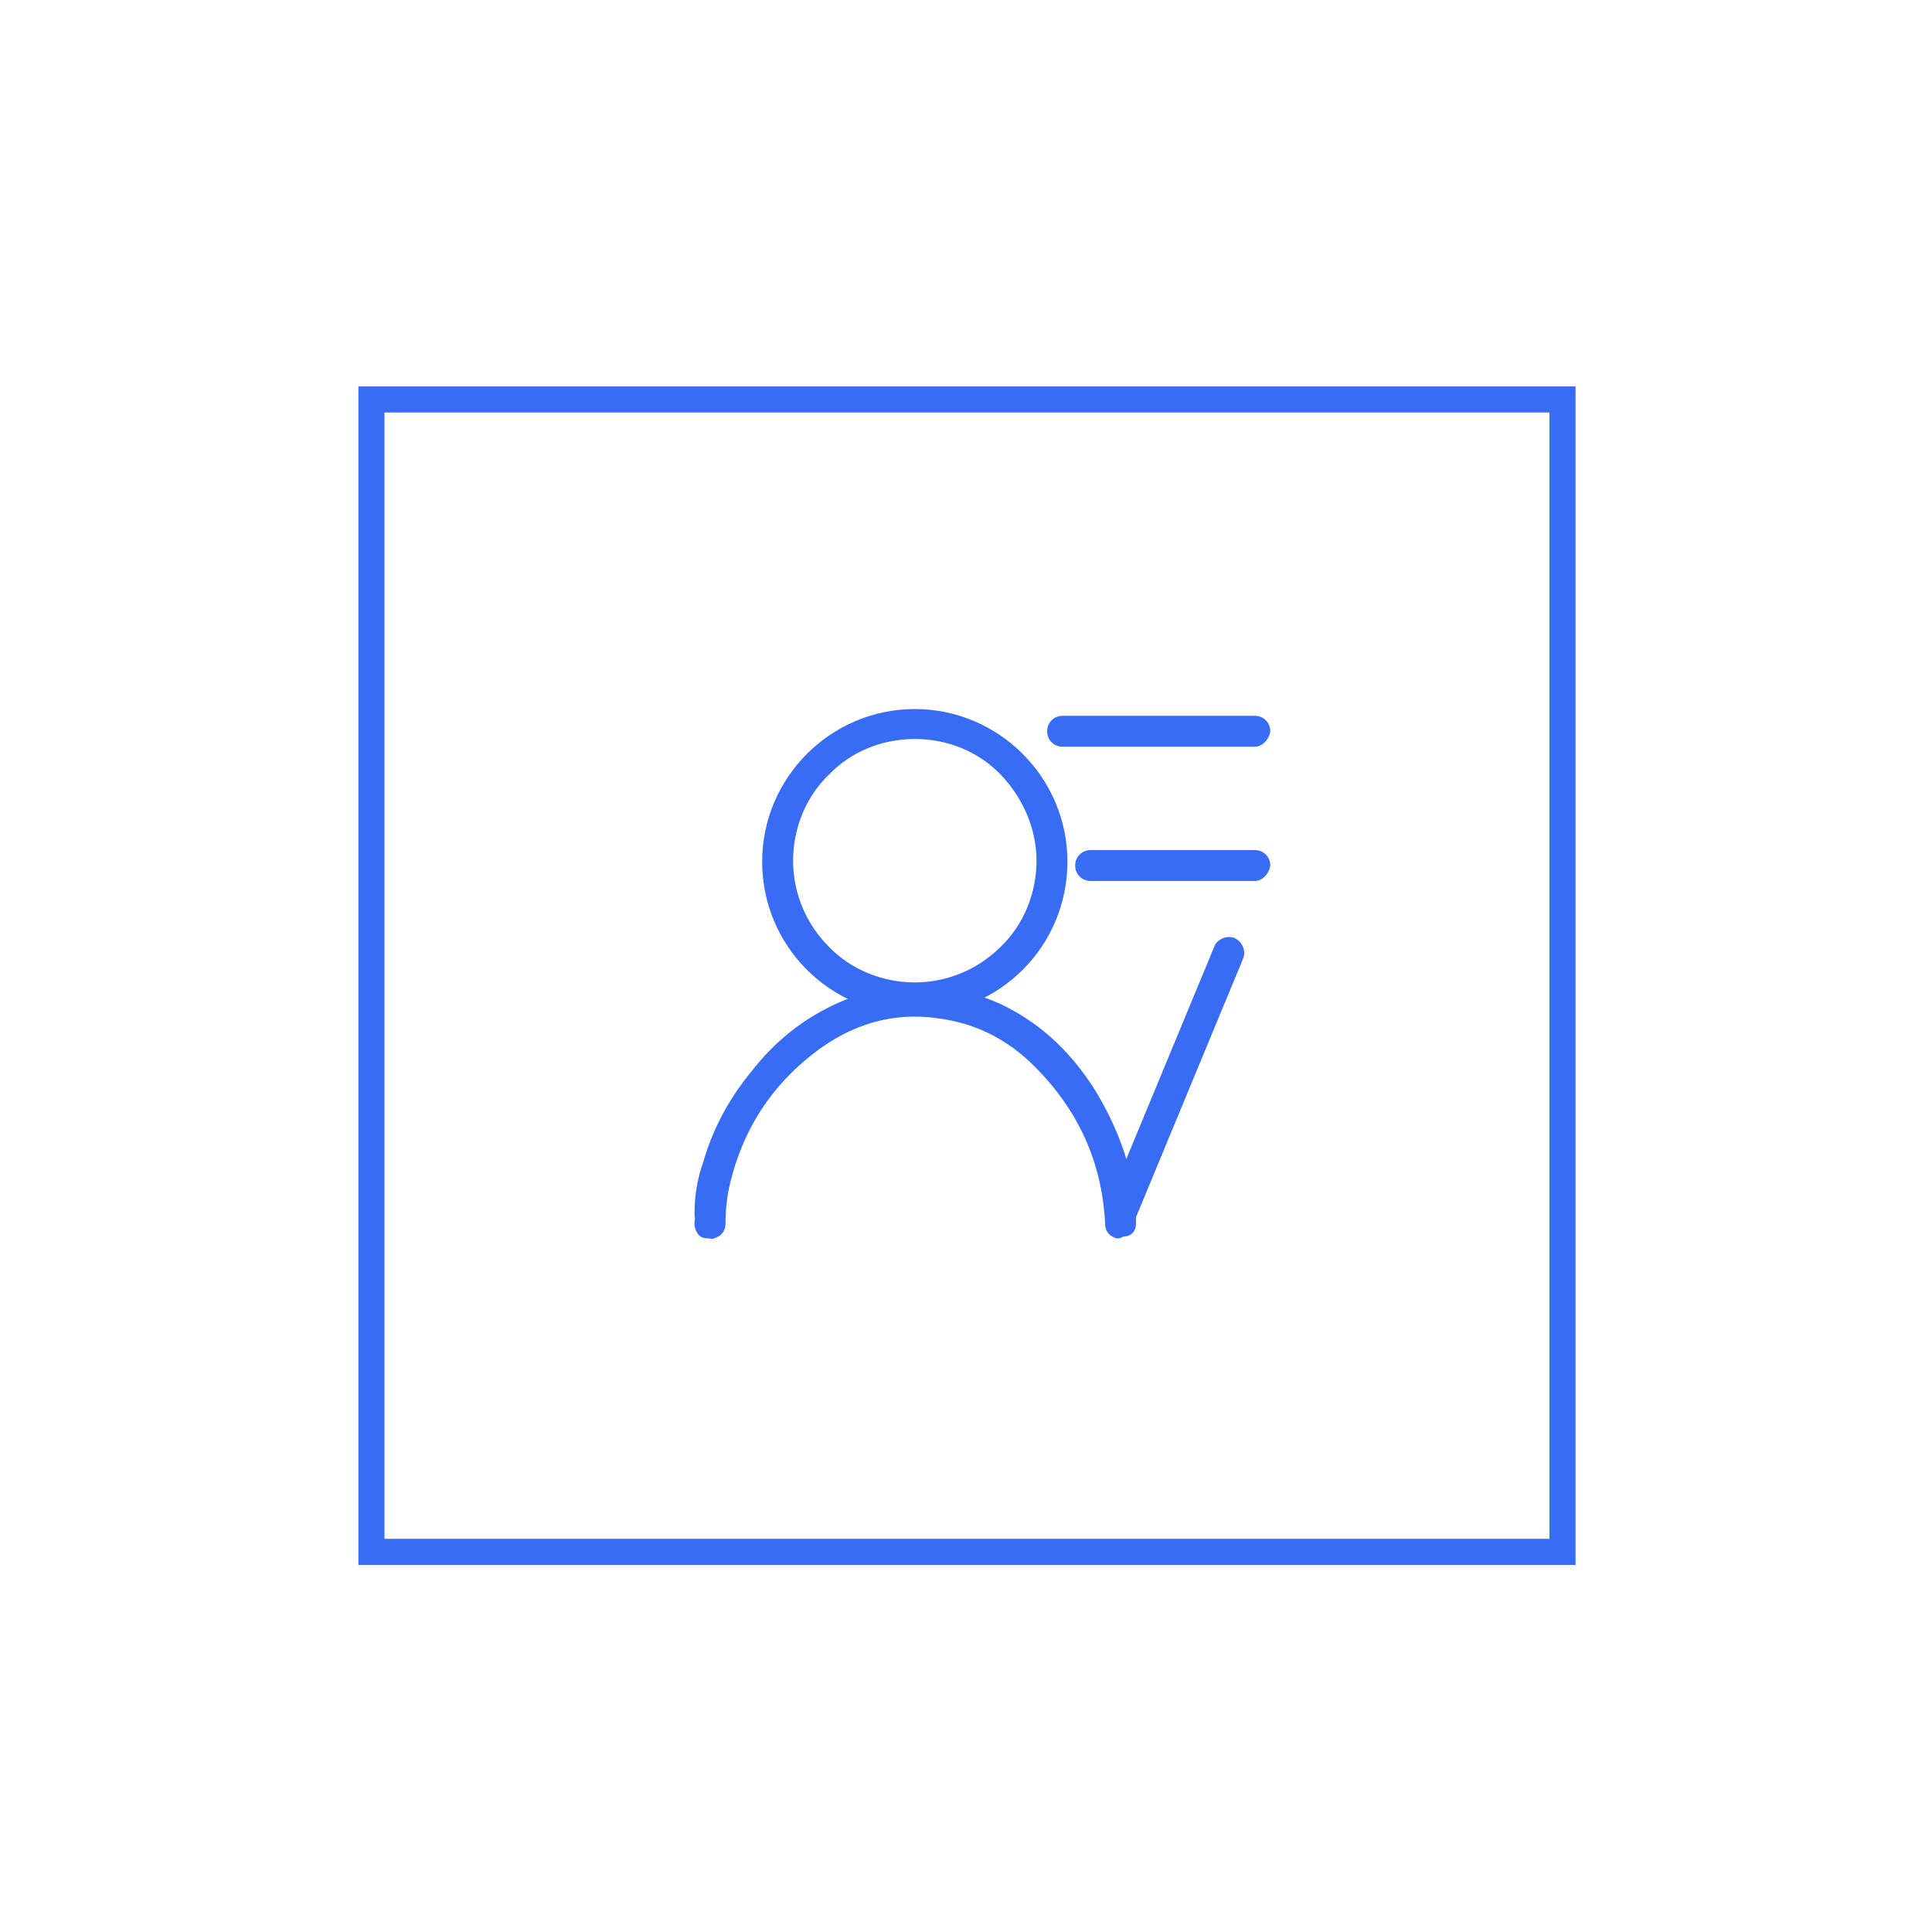 <?xml version="1.0" encoding="utf-8"?>
<!-- Generator: Adobe Illustrator 25.0.1, SVG Export Plug-In . SVG Version: 6.00 Build 0)  -->
<svg version="1.1" id="图层_1" xmlns="http://www.w3.org/2000/svg" xmlns:xlink="http://www.w3.org/1999/xlink" x="0px" y="0px"
	 viewBox="0 0 200 200" style="enable-background:new 0 0 200 200;" xml:space="preserve">
<style type="text/css">
	.st0{fill:none;}
	.st1{fill-rule:evenodd;clip-rule:evenodd;fill:#386CF5;}
	.st2{fill:#386CF5;}
</style>
<path class="st0" d="M200.1,41c0-22.1-17.9-40-40-40h-120c-22.1,0-40,17.9-40,40v120c0,22.1,17.9,40,40,40h120c22.1,0,40-17.9,40-40
	V41z"/>
<path class="st0" d="M200.1,41c0-22.1-17.9-40-40-40h-120c-22.1,0-40,17.9-40,40v120c0,22.1,17.9,40,40,40h120c22.1,0,40-17.9,40-40
	V41z"/>
<g>
	<path class="st1" d="M163.1,162h-126V40h126V162z M39.8,42.7v116.6h120.6V42.7H39.8z"/>
</g>
<g>
	<path class="st2" d="M129.9,77.3H110c-0.9,0-1.6-0.7-1.6-1.6s0.7-1.6,1.6-1.6h19.9c0.9,0,1.6,0.7,1.6,1.6
		C131.4,76.5,130.7,77.3,129.9,77.3z M128.7,99.2L117.6,126c-0.3,0.8-1.3,1.2-2.1,0.9c-0.8-0.3-1.2-1.3-0.9-2.1L125.7,98
		c0.3-0.8,1.3-1.2,2.1-0.9C128.6,97.5,129,98.4,128.7,99.2L128.7,99.2z M129.9,91.2h-17c-0.9,0-1.6-0.7-1.6-1.6s0.7-1.6,1.6-1.6h17
		c0.9,0,1.6,0.7,1.6,1.6C131.4,90.4,130.7,91.2,129.9,91.2z M94.7,76.5c3.4,0,6.6,1.3,8.9,3.7s3.7,5.6,3.7,8.9s-1.3,6.6-3.7,8.9
		c-2.4,2.4-5.6,3.7-8.9,3.7s-6.6-1.3-8.9-3.7c-2.4-2.4-3.7-5.6-3.7-8.9s1.3-6.6,3.7-8.9C88.1,77.8,91.3,76.5,94.7,76.5 M94.7,73.4
		c-8.7,0-15.8,7.1-15.8,15.8s7,15.8,15.8,15.8s15.8-7.1,15.8-15.8S103.4,73.4,94.7,73.4L94.7,73.4z M69.4,126.5
		C69.4,126.5,69.4,126.5,69.4,126.5z"/>
	<path class="st2" d="M115.6,128.2c-0.7-0.2-1.2-0.7-1.2-1.5c-0.3-6.4-2.8-11.8-7.3-16.3c-2.8-2.8-6.1-4.5-10.1-5
		c-4.4-0.6-8.3,0.5-11.9,3c-5.2,3.7-8.4,8.7-9.7,14.9c-0.2,1.1-0.3,2.3-0.3,3.4c0,0.8-0.5,1.3-1.2,1.5c-0.2,0.1-0.4,0-0.6,0
		c-0.8,0-1.2-0.4-1.4-1.3v-0.5c0.1-0.2,0-0.4,0-0.6v-0.3c0-1.8,0.3-3.5,0.9-5.2c1-3.5,2.7-6.6,5-9.4c2.4-3.1,5.4-5.5,9-7.1
		c1.8-0.8,3.7-1.4,5.7-1.6c0.4-0.1,0.9-0.1,1.3-0.1h2c2.7,0,5.2,0.7,7.7,1.8c1.9,0.9,3.6,2,5.2,3.4c1.8,1.6,3.2,3.3,4.5,5.3
		c2,3.2,3.4,6.6,4.1,10.2c0.2,1.1,0.3,2.2,0.3,3.3v0.5c0,0.9-0.5,1.4-1.3,1.4C116,128.2,115.8,128.2,115.6,128.2L115.6,128.2z"/>
</g>
</svg>
